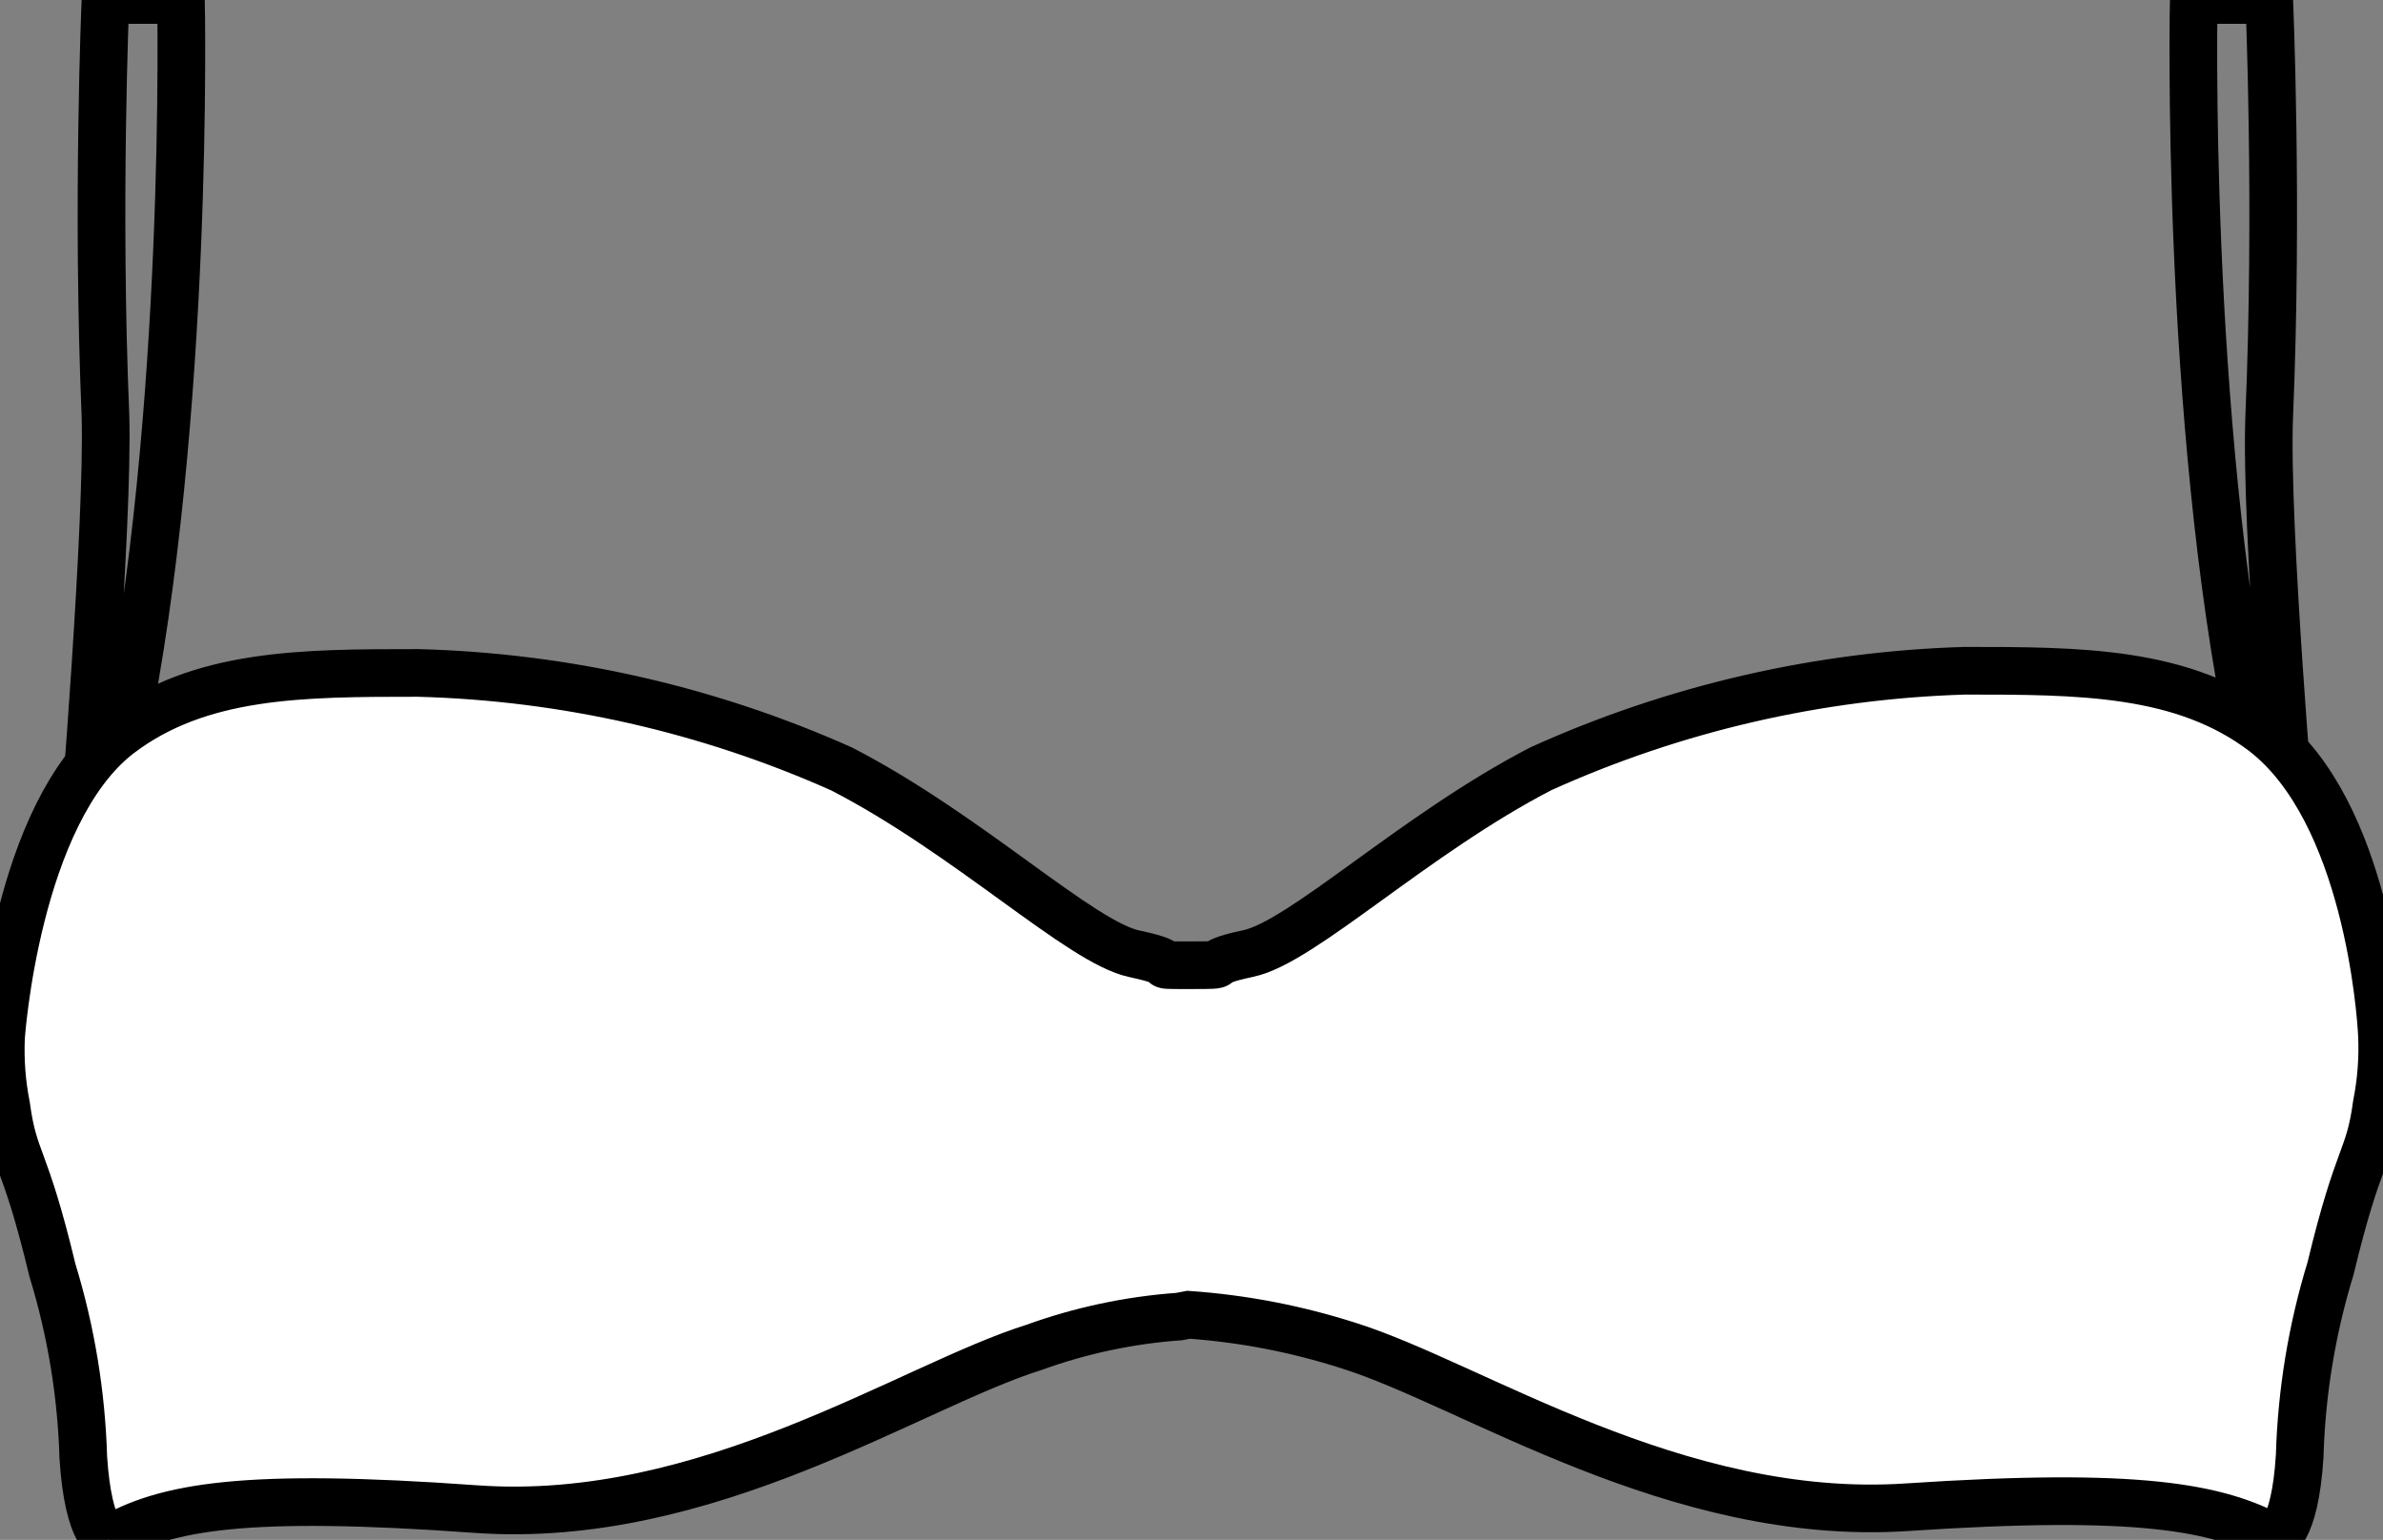 <?xml version="1.0" encoding="utf-8"?>
<svg version="1.1" xmlns="http://www.w3.org/2000/svg" xmlns:xlink="http://www.w3.org/1999/xlink" height="32.317" width="50">
  <rect width="100%" height="100%" fill="#808080" stroke="none"/>
  <defs>
    <path id="path-0" opacity="1" fill-rule="evenodd" d="M2.213,0 L3.797,0 C3.797,0 3.984,8.726 2.588,15.512 L1.748,17.451 C1.748,17.451 2.278,10.988 2.213,8.726 C2.026,4.311 2.213,0 2.213,0Z"/>
    <path id="path-1" opacity="1" fill-rule="evenodd" d="M47.613,0 L46.029,0 C46.029,0 45.842,8.726 47.238,15.512 L48.078,17.451 C48.078,17.451 47.522,10.988 47.613,8.726 C47.8,4.311 47.613,0 47.613,0Z"/>
    <path id="path-2" opacity="1" fill-rule="evenodd" d="M24.939,27.593 C26.079,27.673 27.205,27.89 28.293,28.239 C30.879,29.047 35.164,31.956 40.011,31.632 C44.859,31.309 46.527,31.632 47.716,32.279 C47.716,32.279 48.149,32.227 48.252,30.553 C48.291,29.22 48.508,27.898 48.899,26.623 C49.493,24.148 49.707,24.361 49.868,23.178 C49.963,22.699 50,22.211 49.978,21.724 C49.956,21.236 49.655,17.038 47.503,15.37 C45.809,14.077 43.625,14.077 41.227,14.077 C38.155,14.169 35.133,14.867 32.333,16.133 C29.67,17.51 27.324,19.772 26.193,20.011 C25.061,20.25 26.031,20.257 24.932,20.257 C23.963,20.257 24.932,20.257 23.801,20.017 C22.67,19.778 20.33,17.516 17.661,16.139 C14.86,14.888 11.84,14.203 8.773,14.123 C6.35,14.123 4.191,14.123 2.497,15.415 C0.339,17.077 0.022,21.763 0.022,21.763 C-1.3642420526593924e-12,22.25 0.037,22.738 0.132,23.217 C0.293,24.4 0.507,24.186 1.101,26.662 C1.492,27.937 1.709,29.259 1.748,30.592 C1.857,32.266 2.278,32.317 2.278,32.317 C3.46,31.619 5.134,31.322 9.982,31.671 C14.83,32.02 19.109,29.086 21.694,28.278 C22.674,27.923 23.698,27.705 24.738,27.631 L24.939,27.593Z"/>
  </defs>
  <g opacity="1">
    <g opacity="1">
      <g opacity="1">
        <g opacity="1">
          <use xlink:href="#path-0" fill-opacity="0" stroke="rgb(0,0,0)" stroke-opacity="1" stroke-width="1"/>
        </g>
        <g opacity="1">
          <use xlink:href="#path-1" fill-opacity="0" stroke="rgb(0,0,0)" stroke-opacity="1" stroke-width="1"/>
        </g>
        <g opacity="1">
          <use xlink:href="#path-2" fill="rgb(255,255,255)" fill-opacity="1"/>
          <use xlink:href="#path-2" fill-opacity="0" stroke="rgb(0,0,0)" stroke-opacity="1" stroke-width="1"/>
        </g>
      </g>
    </g>
  </g>
</svg>